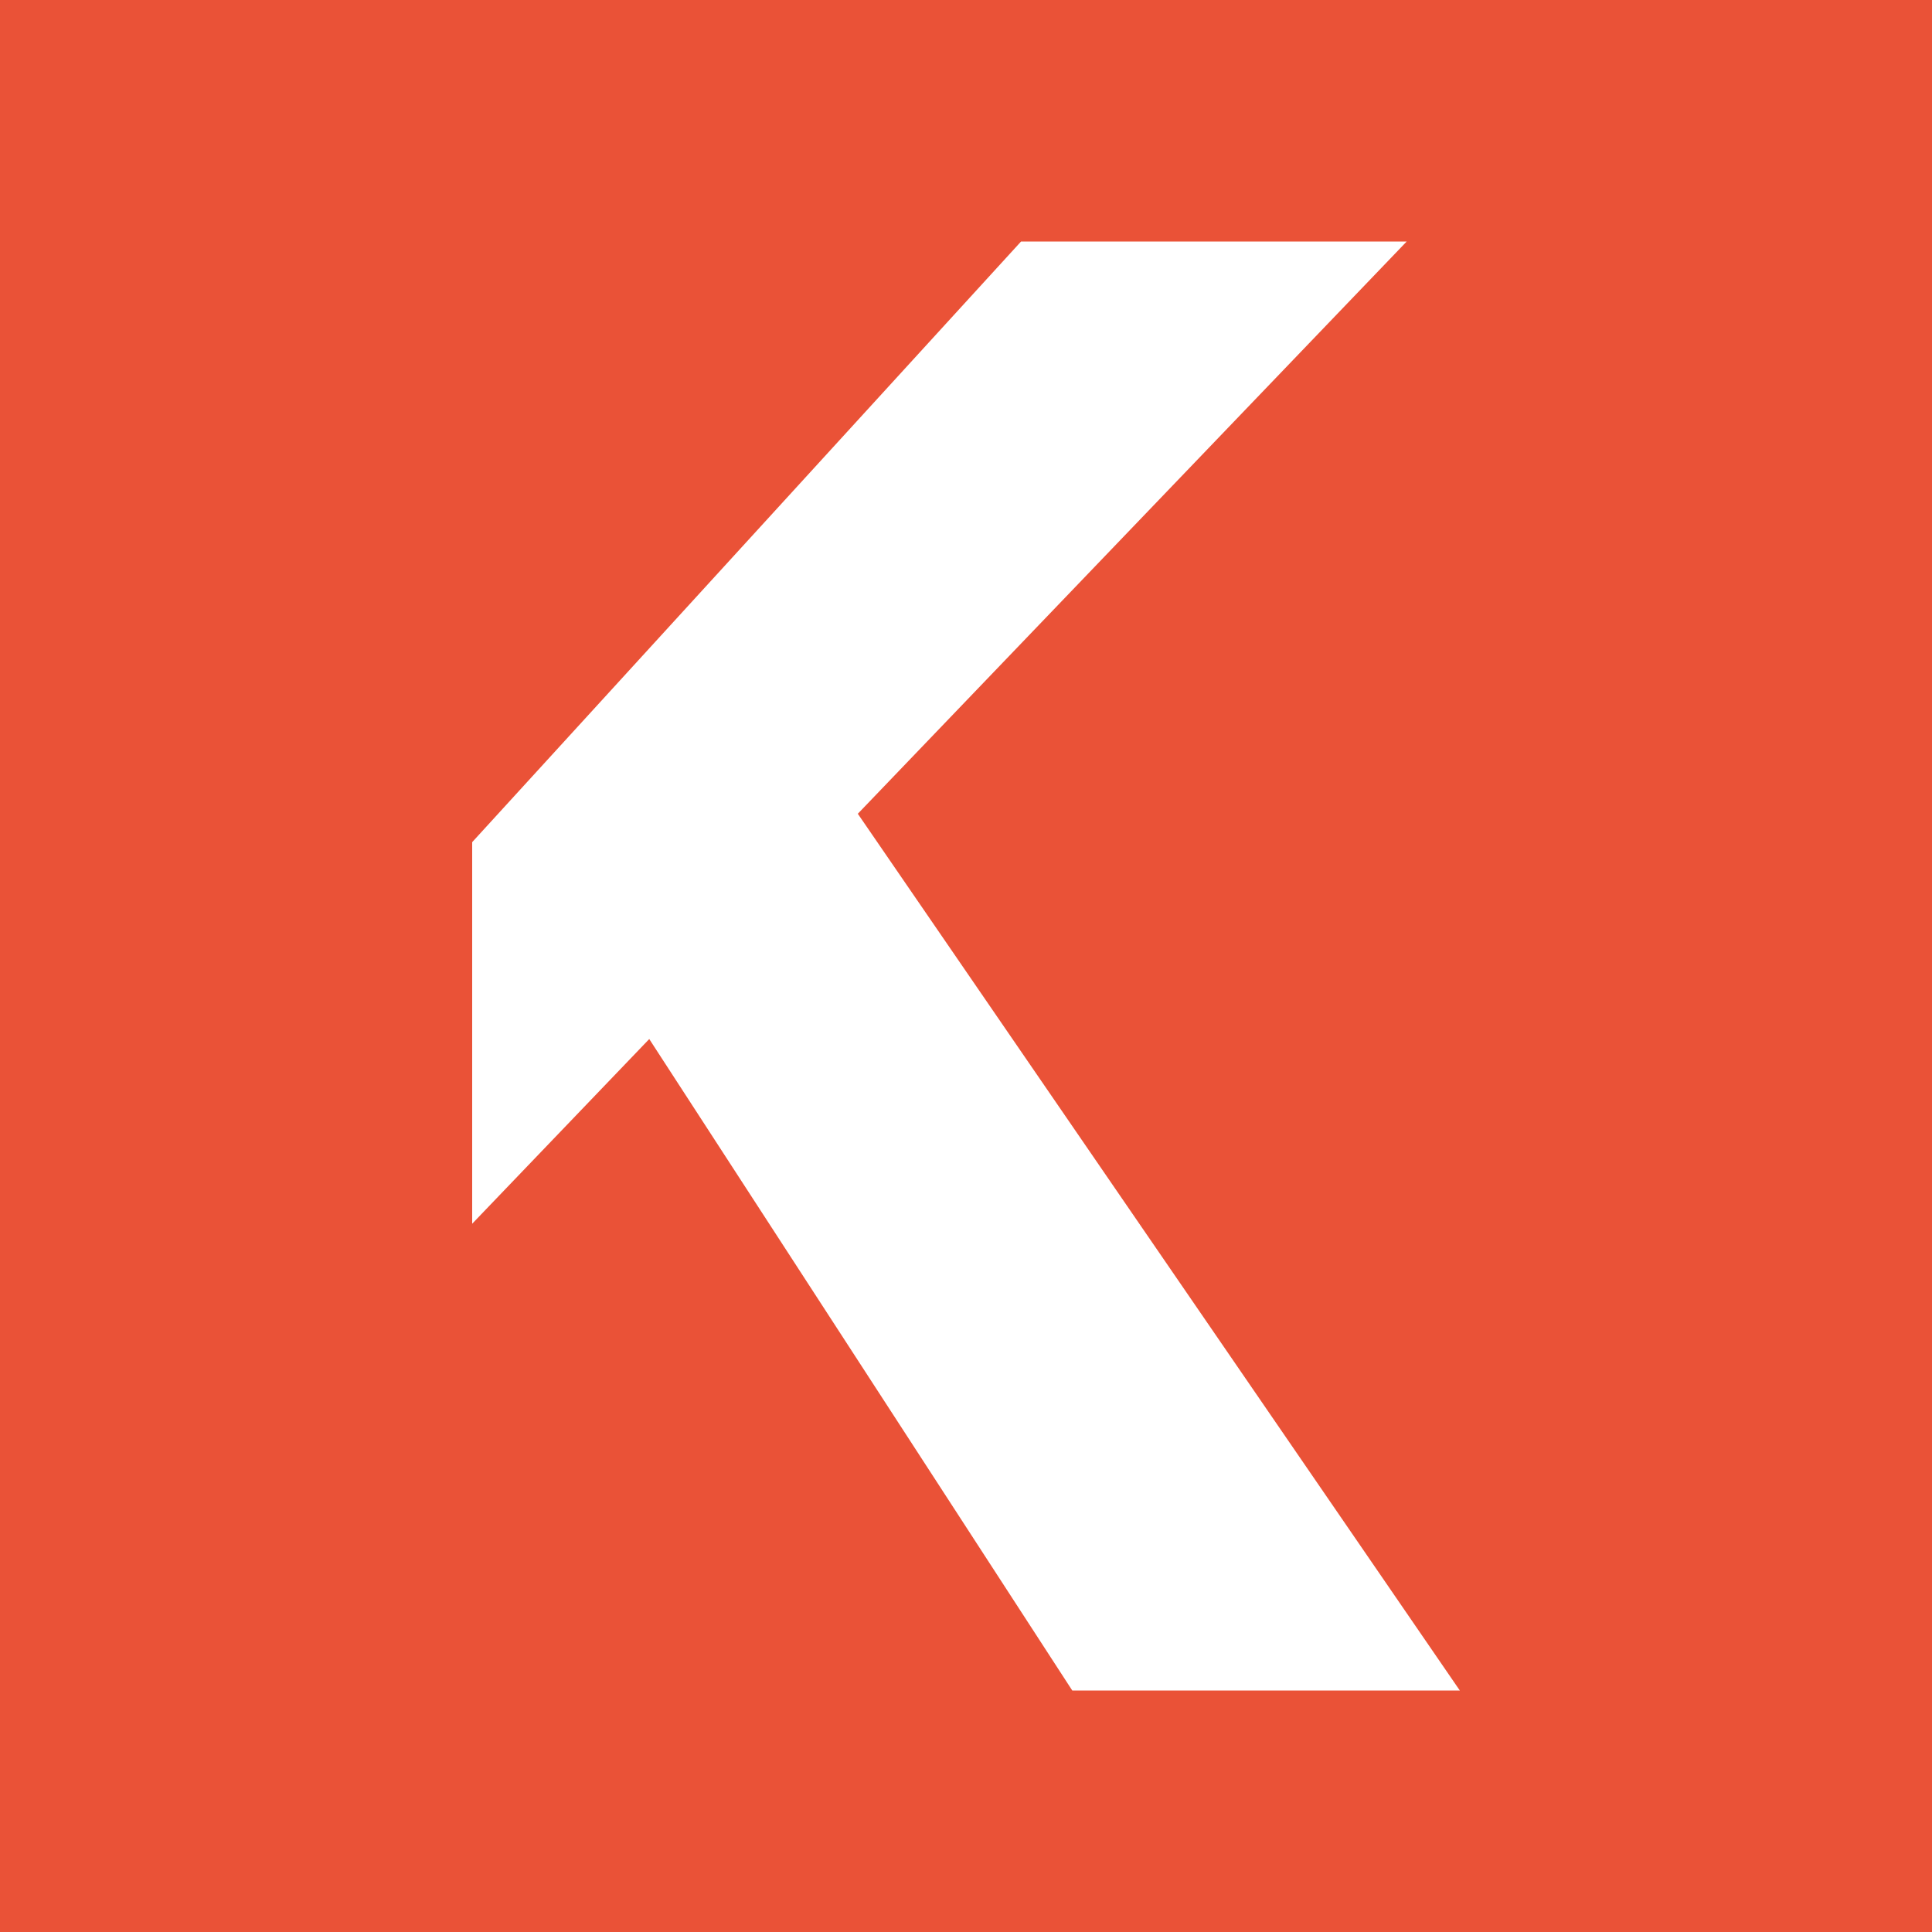 <?xml version="1.0" encoding="UTF-8"?>
<svg xmlns="http://www.w3.org/2000/svg" xmlns:xlink="http://www.w3.org/1999/xlink" version="1.1" id="Layer_1" x="0px" y="0px" viewBox="0 0 200 200" style="enable-background:new 0 0 200 200;" xml:space="preserve">
<style type="text/css">
	.st0{fill:#EA5237;}
	.st1{fill:#FFFFFF;}
</style>
<g id="XMLID_161_">
	<rect id="XMLID_164_" x="0" y="0" class="st0" width="200" height="200"></rect>
	<path id="XMLID_162_" class="st1" d="M48.88,87.18L105.7,25h39.92L88.8,84.24L151.12,175H111l-43.79-67.44l-18.33,19.12V87.18z"></path>
</g>
</svg>
